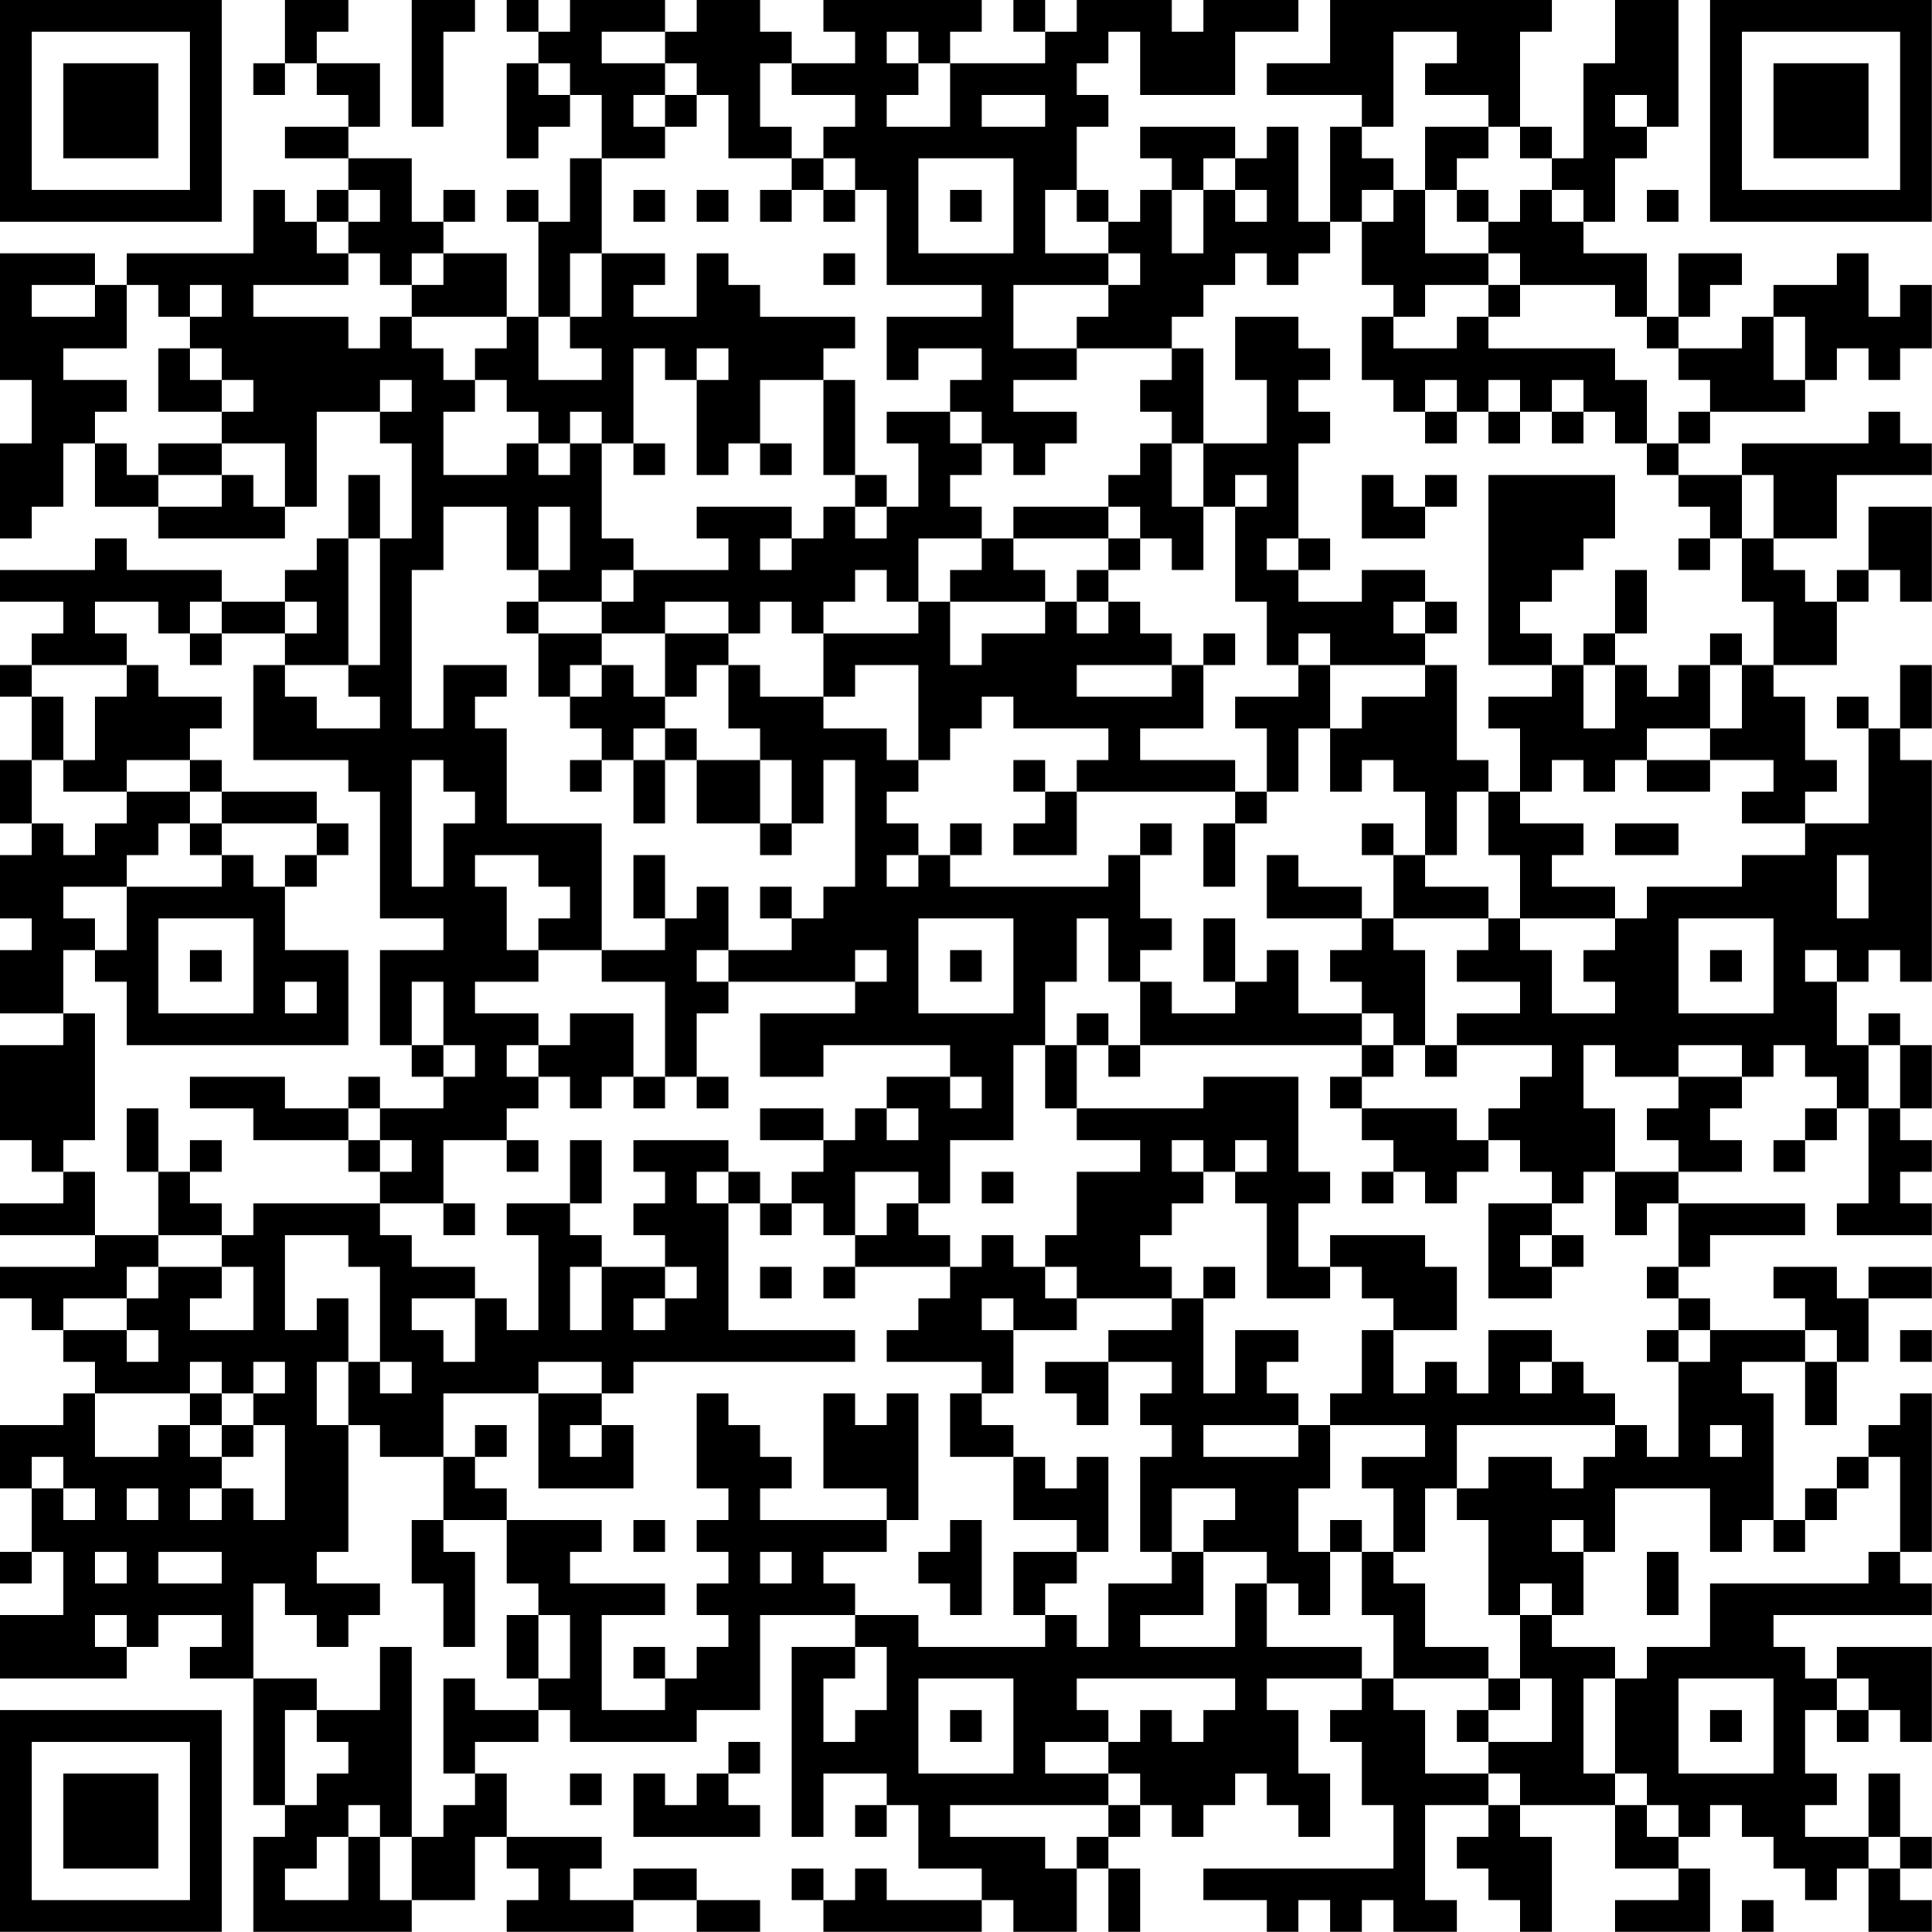 <?xml version="1.0" encoding="UTF-8"?>
<svg xmlns="http://www.w3.org/2000/svg" version="1.1" width="250" height="250" viewBox="0 0 250 250"><rect x="0" y="0" width="250" height="250" fill="#ffffff"/><g transform="scale(4.098)"><g transform="translate(0,0)"><path fill-rule="evenodd" d="M9 0L9 2L8 2L8 3L9 3L9 2L10 2L10 3L11 3L11 4L9 4L9 5L11 5L11 6L10 6L10 7L9 7L9 6L8 6L8 8L4 8L4 9L3 9L3 8L0 8L0 12L1 12L1 14L0 14L0 17L1 17L1 16L2 16L2 14L3 14L3 16L5 16L5 17L9 17L9 16L10 16L10 13L12 13L12 14L13 14L13 17L12 17L12 15L11 15L11 17L10 17L10 18L9 18L9 19L7 19L7 18L4 18L4 17L3 17L3 18L0 18L0 19L2 19L2 20L1 20L1 21L0 21L0 22L1 22L1 24L0 24L0 26L1 26L1 27L0 27L0 29L1 29L1 30L0 30L0 32L2 32L2 33L0 33L0 36L1 36L1 37L2 37L2 38L0 38L0 39L3 39L3 40L0 40L0 41L1 41L1 42L2 42L2 43L3 43L3 44L2 44L2 45L0 45L0 47L1 47L1 49L0 49L0 50L1 50L1 49L2 49L2 51L0 51L0 53L4 53L4 52L5 52L5 51L7 51L7 52L6 52L6 53L8 53L8 57L9 57L9 58L8 58L8 61L13 61L13 60L15 60L15 58L16 58L16 59L17 59L17 60L16 60L16 61L20 61L20 60L22 60L22 61L24 61L24 60L22 60L22 59L20 59L20 60L18 60L18 59L19 59L19 58L16 58L16 56L15 56L15 55L17 55L17 54L18 54L18 55L22 55L22 54L24 54L24 51L27 51L27 52L25 52L25 58L26 58L26 56L28 56L28 57L27 57L27 58L28 58L28 57L29 57L29 59L31 59L31 60L28 60L28 59L27 59L27 60L26 60L26 59L25 59L25 60L26 60L26 61L31 61L31 60L32 60L32 61L34 61L34 59L35 59L35 61L36 61L36 59L35 59L35 58L36 58L36 57L37 57L37 58L38 58L38 57L39 57L39 56L40 56L40 57L41 57L41 58L42 58L42 56L41 56L41 54L40 54L40 53L43 53L43 54L42 54L42 55L43 55L43 57L44 57L44 59L38 59L38 60L40 60L40 61L41 61L41 60L42 60L42 61L43 61L43 60L44 60L44 61L46 61L46 60L45 60L45 57L47 57L47 58L46 58L46 59L47 59L47 60L48 60L48 61L49 61L49 58L48 58L48 57L51 57L51 59L53 59L53 60L51 60L51 61L54 61L54 59L53 59L53 58L54 58L54 57L55 57L55 58L56 58L56 59L57 59L57 60L58 60L58 59L59 59L59 61L61 61L61 60L60 60L60 59L61 59L61 58L60 58L60 56L59 56L59 58L57 58L57 57L58 57L58 56L57 56L57 54L58 54L58 55L59 55L59 54L60 54L60 55L61 55L61 52L58 52L58 53L57 53L57 52L56 52L56 51L61 51L61 50L60 50L60 49L61 49L61 44L60 44L60 45L59 45L59 46L58 46L58 47L57 47L57 48L56 48L56 44L55 44L55 43L57 43L57 45L58 45L58 43L59 43L59 41L61 41L61 40L59 40L59 41L58 41L58 40L56 40L56 41L57 41L57 42L54 42L54 41L53 41L53 40L54 40L54 39L57 39L57 38L53 38L53 37L55 37L55 36L54 36L54 35L55 35L55 34L56 34L56 33L57 33L57 34L58 34L58 35L57 35L57 36L56 36L56 37L57 37L57 36L58 36L58 35L59 35L59 38L58 38L58 39L61 39L61 38L60 38L60 37L61 37L61 36L60 36L60 35L61 35L61 33L60 33L60 32L59 32L59 33L58 33L58 31L59 31L59 30L60 30L60 31L61 31L61 24L60 24L60 23L61 23L61 21L60 21L60 23L59 23L59 22L58 22L58 23L59 23L59 26L57 26L57 25L58 25L58 24L57 24L57 22L56 22L56 21L58 21L58 19L59 19L59 18L60 18L60 19L61 19L61 16L59 16L59 18L58 18L58 19L57 19L57 18L56 18L56 17L58 17L58 15L61 15L61 14L60 14L60 13L59 13L59 14L55 14L55 15L53 15L53 14L54 14L54 13L57 13L57 12L58 12L58 11L59 11L59 12L60 12L60 11L61 11L61 9L60 9L60 10L59 10L59 8L58 8L58 9L56 9L56 10L55 10L55 11L53 11L53 10L54 10L54 9L55 9L55 8L53 8L53 10L52 10L52 8L50 8L50 7L51 7L51 5L52 5L52 4L53 4L53 0L51 0L51 2L50 2L50 5L49 5L49 4L48 4L48 1L49 1L49 0L42 0L42 2L40 2L40 3L43 3L43 4L42 4L42 7L41 7L41 4L40 4L40 5L39 5L39 4L36 4L36 5L37 5L37 6L36 6L36 7L35 7L35 6L34 6L34 4L35 4L35 3L34 3L34 2L35 2L35 1L36 1L36 3L39 3L39 1L41 1L41 0L38 0L38 1L37 1L37 0L34 0L34 1L33 1L33 0L32 0L32 1L33 1L33 2L30 2L30 1L31 1L31 0L26 0L26 1L27 1L27 2L25 2L25 1L24 1L24 0L22 0L22 1L21 1L21 0L18 0L18 1L17 1L17 0L16 0L16 1L17 1L17 2L16 2L16 5L17 5L17 4L18 4L18 3L19 3L19 5L18 5L18 7L17 7L17 6L16 6L16 7L17 7L17 10L16 10L16 8L14 8L14 7L15 7L15 6L14 6L14 7L13 7L13 5L11 5L11 4L12 4L12 2L10 2L10 1L11 1L11 0ZM13 0L13 4L14 4L14 1L15 1L15 0ZM19 1L19 2L21 2L21 3L20 3L20 4L21 4L21 5L19 5L19 8L18 8L18 10L17 10L17 12L19 12L19 11L18 11L18 10L19 10L19 8L21 8L21 9L20 9L20 10L22 10L22 8L23 8L23 9L24 9L24 10L27 10L27 11L26 11L26 12L24 12L24 14L23 14L23 15L22 15L22 12L23 12L23 11L22 11L22 12L21 12L21 11L20 11L20 14L19 14L19 13L18 13L18 14L17 14L17 13L16 13L16 12L15 12L15 11L16 11L16 10L13 10L13 9L14 9L14 8L13 8L13 9L12 9L12 8L11 8L11 7L12 7L12 6L11 6L11 7L10 7L10 8L11 8L11 9L8 9L8 10L11 10L11 11L12 11L12 10L13 10L13 11L14 11L14 12L15 12L15 13L14 13L14 15L16 15L16 14L17 14L17 15L18 15L18 14L19 14L19 17L20 17L20 18L19 18L19 19L17 19L17 18L18 18L18 16L17 16L17 18L16 18L16 16L14 16L14 18L13 18L13 23L14 23L14 21L16 21L16 22L15 22L15 23L16 23L16 26L19 26L19 30L17 30L17 29L18 29L18 28L17 28L17 27L15 27L15 28L16 28L16 30L17 30L17 31L15 31L15 32L17 32L17 33L16 33L16 34L17 34L17 35L16 35L16 36L14 36L14 38L12 38L12 37L13 37L13 36L12 36L12 35L14 35L14 34L15 34L15 33L14 33L14 31L13 31L13 33L12 33L12 30L14 30L14 29L12 29L12 25L11 25L11 24L8 24L8 21L9 21L9 22L10 22L10 23L12 23L12 22L11 22L11 21L12 21L12 17L11 17L11 21L9 21L9 20L10 20L10 19L9 19L9 20L7 20L7 19L6 19L6 20L5 20L5 19L3 19L3 20L4 20L4 21L1 21L1 22L2 22L2 24L1 24L1 26L2 26L2 27L3 27L3 26L4 26L4 25L6 25L6 26L5 26L5 27L4 27L4 28L2 28L2 29L3 29L3 30L2 30L2 32L3 32L3 36L2 36L2 37L3 37L3 39L5 39L5 40L4 40L4 41L2 41L2 42L4 42L4 43L5 43L5 42L4 42L4 41L5 41L5 40L7 40L7 41L6 41L6 42L8 42L8 40L7 40L7 39L8 39L8 38L12 38L12 39L13 39L13 40L15 40L15 41L13 41L13 42L14 42L14 43L15 43L15 41L16 41L16 42L17 42L17 39L16 39L16 38L18 38L18 39L19 39L19 40L18 40L18 42L19 42L19 40L21 40L21 41L20 41L20 42L21 42L21 41L22 41L22 40L21 40L21 39L20 39L20 38L21 38L21 37L20 37L20 36L23 36L23 37L22 37L22 38L23 38L23 42L27 42L27 43L20 43L20 44L19 44L19 43L17 43L17 44L14 44L14 46L12 46L12 45L11 45L11 43L12 43L12 44L13 44L13 43L12 43L12 40L11 40L11 39L9 39L9 42L10 42L10 41L11 41L11 43L10 43L10 45L11 45L11 49L10 49L10 50L12 50L12 51L11 51L11 52L10 52L10 51L9 51L9 50L8 50L8 53L10 53L10 54L9 54L9 57L10 57L10 56L11 56L11 55L10 55L10 54L12 54L12 52L13 52L13 58L12 58L12 57L11 57L11 58L10 58L10 59L9 59L9 60L11 60L11 58L12 58L12 60L13 60L13 58L14 58L14 57L15 57L15 56L14 56L14 53L15 53L15 54L17 54L17 53L18 53L18 51L17 51L17 50L16 50L16 48L19 48L19 49L18 49L18 50L21 50L21 51L19 51L19 54L21 54L21 53L22 53L22 52L23 52L23 51L22 51L22 50L23 50L23 49L22 49L22 48L23 48L23 47L22 47L22 44L23 44L23 45L24 45L24 46L25 46L25 47L24 47L24 48L28 48L28 49L26 49L26 50L27 50L27 51L29 51L29 52L33 52L33 51L34 51L34 52L35 52L35 50L37 50L37 49L38 49L38 51L36 51L36 52L39 52L39 50L40 50L40 52L43 52L43 53L44 53L44 54L45 54L45 56L47 56L47 57L48 57L48 56L47 56L47 55L49 55L49 53L48 53L48 51L49 51L49 52L51 52L51 53L50 53L50 56L51 56L51 57L52 57L52 58L53 58L53 57L52 57L52 56L51 56L51 53L52 53L52 52L54 52L54 50L59 50L59 49L60 49L60 46L59 46L59 47L58 47L58 48L57 48L57 49L56 49L56 48L55 48L55 49L54 49L54 47L51 47L51 49L50 49L50 48L49 48L49 49L50 49L50 51L49 51L49 50L48 50L48 51L47 51L47 48L46 48L46 47L47 47L47 46L49 46L49 47L50 47L50 46L51 46L51 45L52 45L52 46L53 46L53 43L54 43L54 42L53 42L53 41L52 41L52 40L53 40L53 38L52 38L52 39L51 39L51 37L53 37L53 36L52 36L52 35L53 35L53 34L55 34L55 33L53 33L53 34L51 34L51 33L50 33L50 35L51 35L51 37L50 37L50 38L49 38L49 37L48 37L48 36L47 36L47 35L48 35L48 34L49 34L49 33L46 33L46 32L48 32L48 31L46 31L46 30L47 30L47 29L48 29L48 30L49 30L49 32L51 32L51 31L50 31L50 30L51 30L51 29L52 29L52 28L55 28L55 27L57 27L57 26L55 26L55 25L56 25L56 24L54 24L54 23L55 23L55 21L56 21L56 19L55 19L55 17L56 17L56 15L55 15L55 17L54 17L54 16L53 16L53 15L52 15L52 14L53 14L53 13L54 13L54 12L53 12L53 11L52 11L52 10L51 10L51 9L48 9L48 8L47 8L47 7L48 7L48 6L49 6L49 7L50 7L50 6L49 6L49 5L48 5L48 4L47 4L47 3L45 3L45 2L46 2L46 1L44 1L44 4L43 4L43 5L44 5L44 6L43 6L43 7L42 7L42 8L41 8L41 9L40 9L40 8L39 8L39 9L38 9L38 10L37 10L37 11L34 11L34 10L35 10L35 9L36 9L36 8L35 8L35 7L34 7L34 6L33 6L33 8L35 8L35 9L32 9L32 11L34 11L34 12L32 12L32 13L34 13L34 14L33 14L33 15L32 15L32 14L31 14L31 13L30 13L30 12L31 12L31 11L29 11L29 12L28 12L28 10L31 10L31 9L28 9L28 6L27 6L27 5L26 5L26 4L27 4L27 3L25 3L25 2L24 2L24 4L25 4L25 5L23 5L23 3L22 3L22 2L21 2L21 1ZM28 1L28 2L29 2L29 3L28 3L28 4L30 4L30 2L29 2L29 1ZM17 2L17 3L18 3L18 2ZM21 3L21 4L22 4L22 3ZM31 3L31 4L33 4L33 3ZM51 3L51 4L52 4L52 3ZM45 4L45 6L44 6L44 7L43 7L43 9L44 9L44 10L43 10L43 12L44 12L44 13L45 13L45 14L46 14L46 13L47 13L47 14L48 14L48 13L49 13L49 14L50 14L50 13L51 13L51 14L52 14L52 12L51 12L51 11L47 11L47 10L48 10L48 9L47 9L47 8L45 8L45 6L46 6L46 7L47 7L47 6L46 6L46 5L47 5L47 4ZM25 5L25 6L24 6L24 7L25 7L25 6L26 6L26 7L27 7L27 6L26 6L26 5ZM29 5L29 8L32 8L32 5ZM38 5L38 6L37 6L37 8L38 8L38 6L39 6L39 7L40 7L40 6L39 6L39 5ZM20 6L20 7L21 7L21 6ZM22 6L22 7L23 7L23 6ZM30 6L30 7L31 7L31 6ZM52 6L52 7L53 7L53 6ZM26 8L26 9L27 9L27 8ZM1 9L1 10L3 10L3 9ZM4 9L4 11L2 11L2 12L4 12L4 13L3 13L3 14L4 14L4 15L5 15L5 16L7 16L7 15L8 15L8 16L9 16L9 14L7 14L7 13L8 13L8 12L7 12L7 11L6 11L6 10L7 10L7 9L6 9L6 10L5 10L5 9ZM45 9L45 10L44 10L44 11L46 11L46 10L47 10L47 9ZM39 10L39 12L40 12L40 14L38 14L38 11L37 11L37 12L36 12L36 13L37 13L37 14L36 14L36 15L35 15L35 16L32 16L32 17L31 17L31 16L30 16L30 15L31 15L31 14L30 14L30 13L28 13L28 14L29 14L29 16L28 16L28 15L27 15L27 12L26 12L26 15L27 15L27 16L26 16L26 17L25 17L25 16L22 16L22 17L23 17L23 18L20 18L20 19L19 19L19 20L17 20L17 19L16 19L16 20L17 20L17 22L18 22L18 23L19 23L19 24L18 24L18 25L19 25L19 24L20 24L20 26L21 26L21 24L22 24L22 26L24 26L24 27L25 27L25 26L26 26L26 24L27 24L27 28L26 28L26 29L25 29L25 28L24 28L24 29L25 29L25 30L23 30L23 28L22 28L22 29L21 29L21 27L20 27L20 29L21 29L21 30L19 30L19 31L21 31L21 34L20 34L20 32L18 32L18 33L17 33L17 34L18 34L18 35L19 35L19 34L20 34L20 35L21 35L21 34L22 34L22 35L23 35L23 34L22 34L22 32L23 32L23 31L27 31L27 32L24 32L24 34L26 34L26 33L30 33L30 34L28 34L28 35L27 35L27 36L26 36L26 35L24 35L24 36L26 36L26 37L25 37L25 38L24 38L24 37L23 37L23 38L24 38L24 39L25 39L25 38L26 38L26 39L27 39L27 40L26 40L26 41L27 41L27 40L30 40L30 41L29 41L29 42L28 42L28 43L31 43L31 44L30 44L30 46L32 46L32 48L34 48L34 49L32 49L32 51L33 51L33 50L34 50L34 49L35 49L35 46L34 46L34 47L33 47L33 46L32 46L32 45L31 45L31 44L32 44L32 42L34 42L34 41L37 41L37 42L35 42L35 43L33 43L33 44L34 44L34 45L35 45L35 43L37 43L37 44L36 44L36 45L37 45L37 46L36 46L36 49L37 49L37 47L39 47L39 48L38 48L38 49L40 49L40 50L41 50L41 51L42 51L42 49L43 49L43 51L44 51L44 53L47 53L47 54L46 54L46 55L47 55L47 54L48 54L48 53L47 53L47 52L45 52L45 50L44 50L44 49L45 49L45 47L46 47L46 45L51 45L51 44L50 44L50 43L49 43L49 42L47 42L47 44L46 44L46 43L45 43L45 44L44 44L44 42L46 42L46 40L45 40L45 39L42 39L42 40L41 40L41 38L42 38L42 37L41 37L41 34L38 34L38 35L34 35L34 33L35 33L35 34L36 34L36 33L43 33L43 34L42 34L42 35L43 35L43 36L44 36L44 37L43 37L43 38L44 38L44 37L45 37L45 38L46 38L46 37L47 37L47 36L46 36L46 35L43 35L43 34L44 34L44 33L45 33L45 34L46 34L46 33L45 33L45 30L44 30L44 29L47 29L47 28L45 28L45 27L46 27L46 25L47 25L47 27L48 27L48 29L51 29L51 28L49 28L49 27L50 27L50 26L48 26L48 25L49 25L49 24L50 24L50 25L51 25L51 24L52 24L52 25L54 25L54 24L52 24L52 23L54 23L54 21L55 21L55 20L54 20L54 21L53 21L53 22L52 22L52 21L51 21L51 20L52 20L52 18L51 18L51 20L50 20L50 21L49 21L49 20L48 20L48 19L49 19L49 18L50 18L50 17L51 17L51 15L47 15L47 21L49 21L49 22L47 22L47 23L48 23L48 25L47 25L47 24L46 24L46 21L45 21L45 20L46 20L46 19L45 19L45 18L43 18L43 19L41 19L41 18L42 18L42 17L41 17L41 14L42 14L42 13L41 13L41 12L42 12L42 11L41 11L41 10ZM56 10L56 12L57 12L57 10ZM5 11L5 13L7 13L7 12L6 12L6 11ZM12 12L12 13L13 13L13 12ZM45 12L45 13L46 13L46 12ZM47 12L47 13L48 13L48 12ZM49 12L49 13L50 13L50 12ZM5 14L5 15L7 15L7 14ZM20 14L20 15L21 15L21 14ZM24 14L24 15L25 15L25 14ZM37 14L37 16L38 16L38 18L37 18L37 17L36 17L36 16L35 16L35 17L32 17L32 18L33 18L33 19L30 19L30 18L31 18L31 17L29 17L29 19L28 19L28 18L27 18L27 19L26 19L26 20L25 20L25 19L24 19L24 20L23 20L23 19L21 19L21 20L19 20L19 21L18 21L18 22L19 22L19 21L20 21L20 22L21 22L21 23L20 23L20 24L21 24L21 23L22 23L22 24L24 24L24 26L25 26L25 24L24 24L24 23L23 23L23 21L24 21L24 22L26 22L26 23L28 23L28 24L29 24L29 25L28 25L28 26L29 26L29 27L28 27L28 28L29 28L29 27L30 27L30 28L35 28L35 27L36 27L36 29L37 29L37 30L36 30L36 31L35 31L35 29L34 29L34 31L33 31L33 33L32 33L32 36L30 36L30 38L29 38L29 37L27 37L27 39L28 39L28 38L29 38L29 39L30 39L30 40L31 40L31 39L32 39L32 40L33 40L33 41L34 41L34 40L33 40L33 39L34 39L34 37L36 37L36 36L34 36L34 35L33 35L33 33L34 33L34 32L35 32L35 33L36 33L36 31L37 31L37 32L39 32L39 31L40 31L40 30L41 30L41 32L43 32L43 33L44 33L44 32L43 32L43 31L42 31L42 30L43 30L43 29L44 29L44 27L45 27L45 25L44 25L44 24L43 24L43 25L42 25L42 23L43 23L43 22L45 22L45 21L42 21L42 20L41 20L41 21L40 21L40 19L39 19L39 16L40 16L40 15L39 15L39 16L38 16L38 14ZM43 15L43 17L45 17L45 16L46 16L46 15L45 15L45 16L44 16L44 15ZM27 16L27 17L28 17L28 16ZM24 17L24 18L25 18L25 17ZM35 17L35 18L34 18L34 19L33 19L33 20L31 20L31 21L30 21L30 19L29 19L29 20L26 20L26 22L27 22L27 21L29 21L29 24L30 24L30 23L31 23L31 22L32 22L32 23L35 23L35 24L34 24L34 25L33 25L33 24L32 24L32 25L33 25L33 26L32 26L32 27L34 27L34 25L39 25L39 26L38 26L38 28L39 28L39 26L40 26L40 25L41 25L41 23L42 23L42 21L41 21L41 22L39 22L39 23L40 23L40 25L39 25L39 24L36 24L36 23L38 23L38 21L39 21L39 20L38 20L38 21L37 21L37 20L36 20L36 19L35 19L35 18L36 18L36 17ZM40 17L40 18L41 18L41 17ZM53 17L53 18L54 18L54 17ZM34 19L34 20L35 20L35 19ZM44 19L44 20L45 20L45 19ZM6 20L6 21L7 21L7 20ZM21 20L21 22L22 22L22 21L23 21L23 20ZM4 21L4 22L3 22L3 24L2 24L2 25L4 25L4 24L6 24L6 25L7 25L7 26L6 26L6 27L7 27L7 28L4 28L4 30L3 30L3 31L4 31L4 33L11 33L11 30L9 30L9 28L10 28L10 27L11 27L11 26L10 26L10 25L7 25L7 24L6 24L6 23L7 23L7 22L5 22L5 21ZM34 21L34 22L37 22L37 21ZM50 21L50 23L51 23L51 21ZM13 24L13 28L14 28L14 26L15 26L15 25L14 25L14 24ZM7 26L7 27L8 27L8 28L9 28L9 27L10 27L10 26ZM30 26L30 27L31 27L31 26ZM36 26L36 27L37 27L37 26ZM43 26L43 27L44 27L44 26ZM51 26L51 27L53 27L53 26ZM40 27L40 29L43 29L43 28L41 28L41 27ZM58 27L58 29L59 29L59 27ZM5 29L5 32L8 32L8 29ZM29 29L29 32L32 32L32 29ZM38 29L38 31L39 31L39 29ZM53 29L53 32L56 32L56 29ZM6 30L6 31L7 31L7 30ZM22 30L22 31L23 31L23 30ZM27 30L27 31L28 31L28 30ZM30 30L30 31L31 31L31 30ZM54 30L54 31L55 31L55 30ZM57 30L57 31L58 31L58 30ZM9 31L9 32L10 32L10 31ZM13 33L13 34L14 34L14 33ZM59 33L59 35L60 35L60 33ZM6 34L6 35L8 35L8 36L11 36L11 37L12 37L12 36L11 36L11 35L12 35L12 34L11 34L11 35L9 35L9 34ZM30 34L30 35L31 35L31 34ZM4 35L4 37L5 37L5 39L7 39L7 38L6 38L6 37L7 37L7 36L6 36L6 37L5 37L5 35ZM28 35L28 36L29 36L29 35ZM16 36L16 37L17 37L17 36ZM18 36L18 38L19 38L19 36ZM37 36L37 37L38 37L38 38L37 38L37 39L36 39L36 40L37 40L37 41L38 41L38 44L39 44L39 42L41 42L41 43L40 43L40 44L41 44L41 45L38 45L38 46L41 46L41 45L42 45L42 47L41 47L41 49L42 49L42 48L43 48L43 49L44 49L44 47L43 47L43 46L45 46L45 45L42 45L42 44L43 44L43 42L44 42L44 41L43 41L43 40L42 40L42 41L40 41L40 38L39 38L39 37L40 37L40 36L39 36L39 37L38 37L38 36ZM31 37L31 38L32 38L32 37ZM14 38L14 39L15 39L15 38ZM47 38L47 41L49 41L49 40L50 40L50 39L49 39L49 38ZM48 39L48 40L49 40L49 39ZM24 40L24 41L25 41L25 40ZM38 40L38 41L39 41L39 40ZM31 41L31 42L32 42L32 41ZM52 42L52 43L53 43L53 42ZM57 42L57 43L58 43L58 42ZM60 42L60 43L61 43L61 42ZM6 43L6 44L3 44L3 46L5 46L5 45L6 45L6 46L7 46L7 47L6 47L6 48L7 48L7 47L8 47L8 48L9 48L9 45L8 45L8 44L9 44L9 43L8 43L8 44L7 44L7 43ZM48 43L48 44L49 44L49 43ZM6 44L6 45L7 45L7 46L8 46L8 45L7 45L7 44ZM17 44L17 47L20 47L20 45L19 45L19 44ZM26 44L26 47L28 47L28 48L29 48L29 44L28 44L28 45L27 45L27 44ZM15 45L15 46L14 46L14 48L13 48L13 50L14 50L14 52L15 52L15 49L14 49L14 48L16 48L16 47L15 47L15 46L16 46L16 45ZM18 45L18 46L19 46L19 45ZM54 45L54 46L55 46L55 45ZM1 46L1 47L2 47L2 48L3 48L3 47L2 47L2 46ZM4 47L4 48L5 48L5 47ZM20 48L20 49L21 49L21 48ZM30 48L30 49L29 49L29 50L30 50L30 51L31 51L31 48ZM3 49L3 50L4 50L4 49ZM5 49L5 50L7 50L7 49ZM24 49L24 50L25 50L25 49ZM52 49L52 51L53 51L53 49ZM3 51L3 52L4 52L4 51ZM16 51L16 53L17 53L17 51ZM20 52L20 53L21 53L21 52ZM27 52L27 53L26 53L26 55L27 55L27 54L28 54L28 52ZM29 53L29 56L32 56L32 53ZM34 53L34 54L35 54L35 55L33 55L33 56L35 56L35 57L30 57L30 58L33 58L33 59L34 59L34 58L35 58L35 57L36 57L36 56L35 56L35 55L36 55L36 54L37 54L37 55L38 55L38 54L39 54L39 53ZM53 53L53 56L56 56L56 53ZM58 53L58 54L59 54L59 53ZM30 54L30 55L31 55L31 54ZM54 54L54 55L55 55L55 54ZM23 55L23 56L22 56L22 57L21 57L21 56L20 56L20 58L24 58L24 57L23 57L23 56L24 56L24 55ZM18 56L18 57L19 57L19 56ZM59 58L59 59L60 59L60 58ZM55 60L55 61L56 61L56 60ZM0 0L0 7L7 7L7 0ZM1 1L1 6L6 6L6 1ZM2 2L2 5L5 5L5 2ZM54 0L54 7L61 7L61 0ZM55 1L55 6L60 6L60 1ZM56 2L56 5L59 5L59 2ZM0 54L0 61L7 61L7 54ZM1 55L1 60L6 60L6 55ZM2 56L2 59L5 59L5 56Z" fill="#000000"/></g></g></svg>
